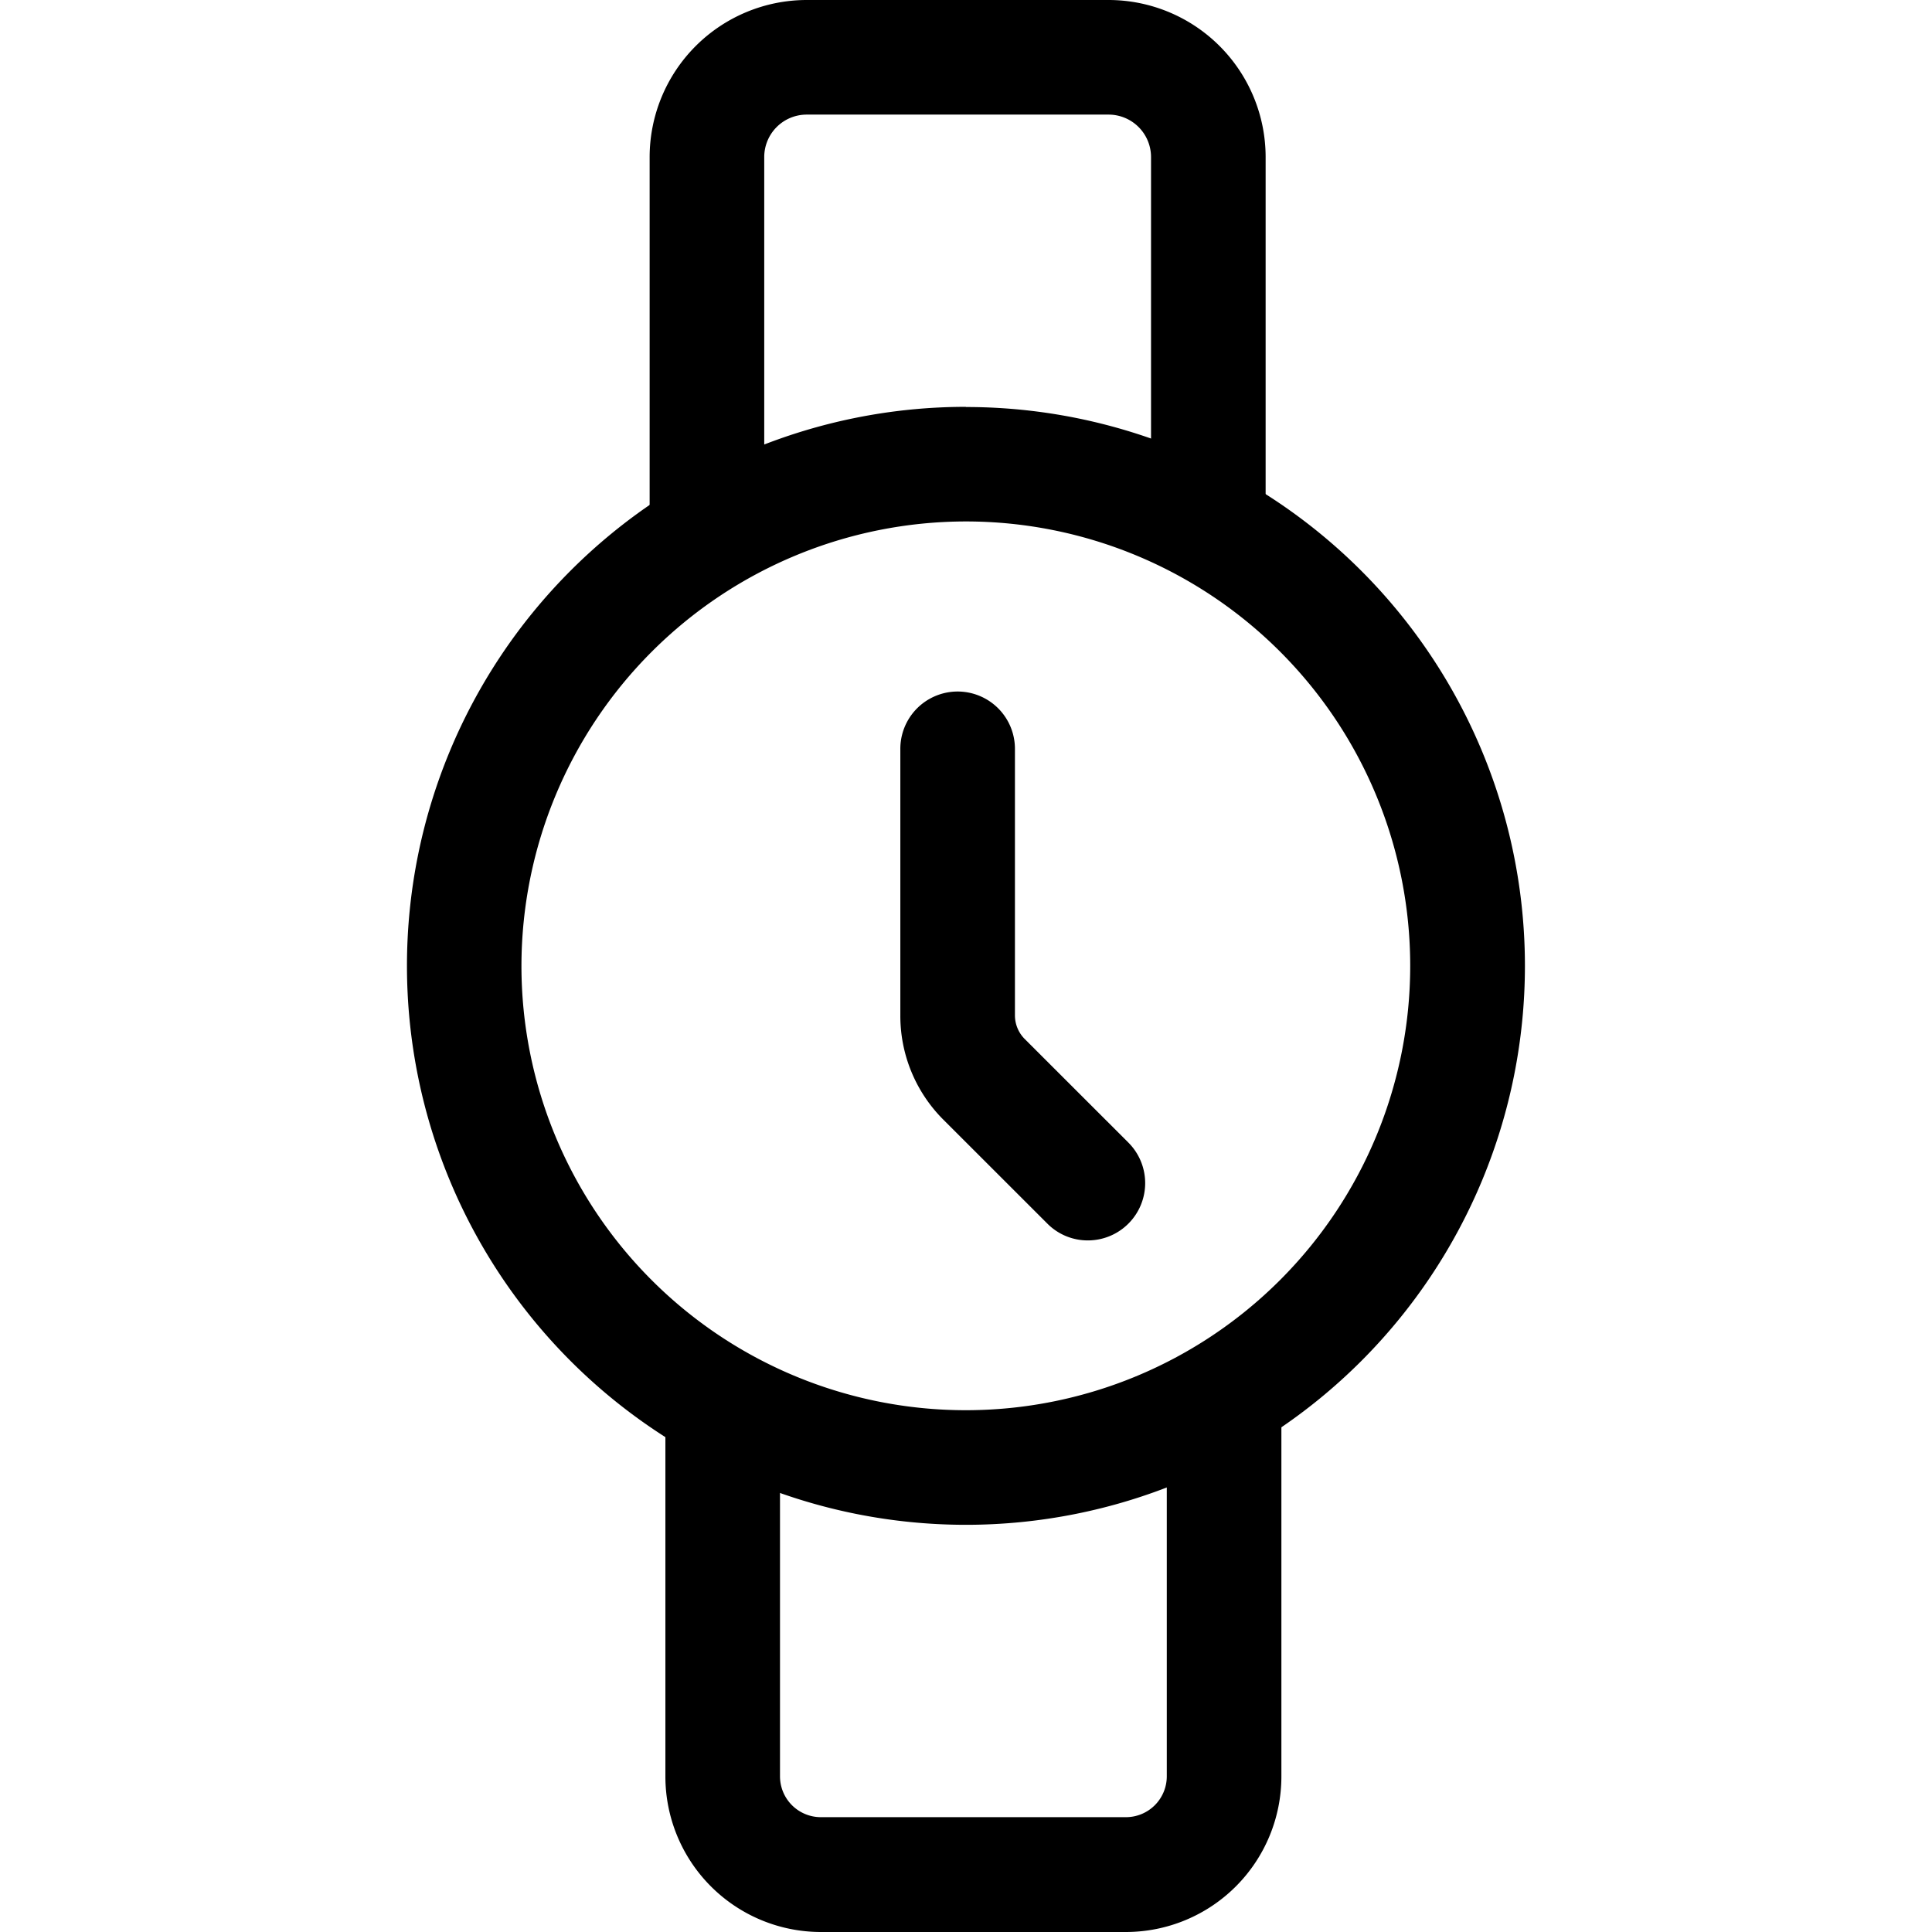 <?xml version="1.0" ?>

<svg fill="#000000" width="800px" height="800px" viewBox="-7.1 0 33.716 33.716" xmlns="http://www.w3.org/2000/svg">
<g transform="translate(-166.488 -577)">
<path d="M176.243,586.1a7.755,7.755,0,1,1-7.755,7.755,7.763,7.763,0,0,1,7.755-7.755m0-2A9.755,9.755,0,1,0,186,593.858a9.754,9.754,0,0,0-9.755-9.755Z"/>
<path d="M178.373,598.647a.993.993,0,0,1-.707-.293l-1.813-1.812a2.56,2.56,0,0,1-.753-1.818v-4.656a1,1,0,0,1,2,0v4.656a.584.584,0,0,0,.168.405l1.812,1.811a1,1,0,0,1-.707,1.707Z"/>
<path d="M179.037,610.716H173.71A2.715,2.715,0,0,1,171,608V601.75a1,1,0,0,1,2,0V608a.713.713,0,0,0,.712.712h5.327a.713.713,0,0,0,.711-.712V601.75a1,1,0,0,1,2,0V608A2.715,2.715,0,0,1,179.037,610.716Z"/>
<path d="M180.475,586.966a1,1,0,0,1-1-1V579.74a.741.741,0,0,0-.74-.74h-5.269a.741.741,0,0,0-.741.74v6.226a1,1,0,0,1-2,0V579.74a2.744,2.744,0,0,1,2.741-2.74h5.269a2.743,2.743,0,0,1,2.74,2.74v6.226A1,1,0,0,1,180.475,586.966Z"/>
</g>
</svg>